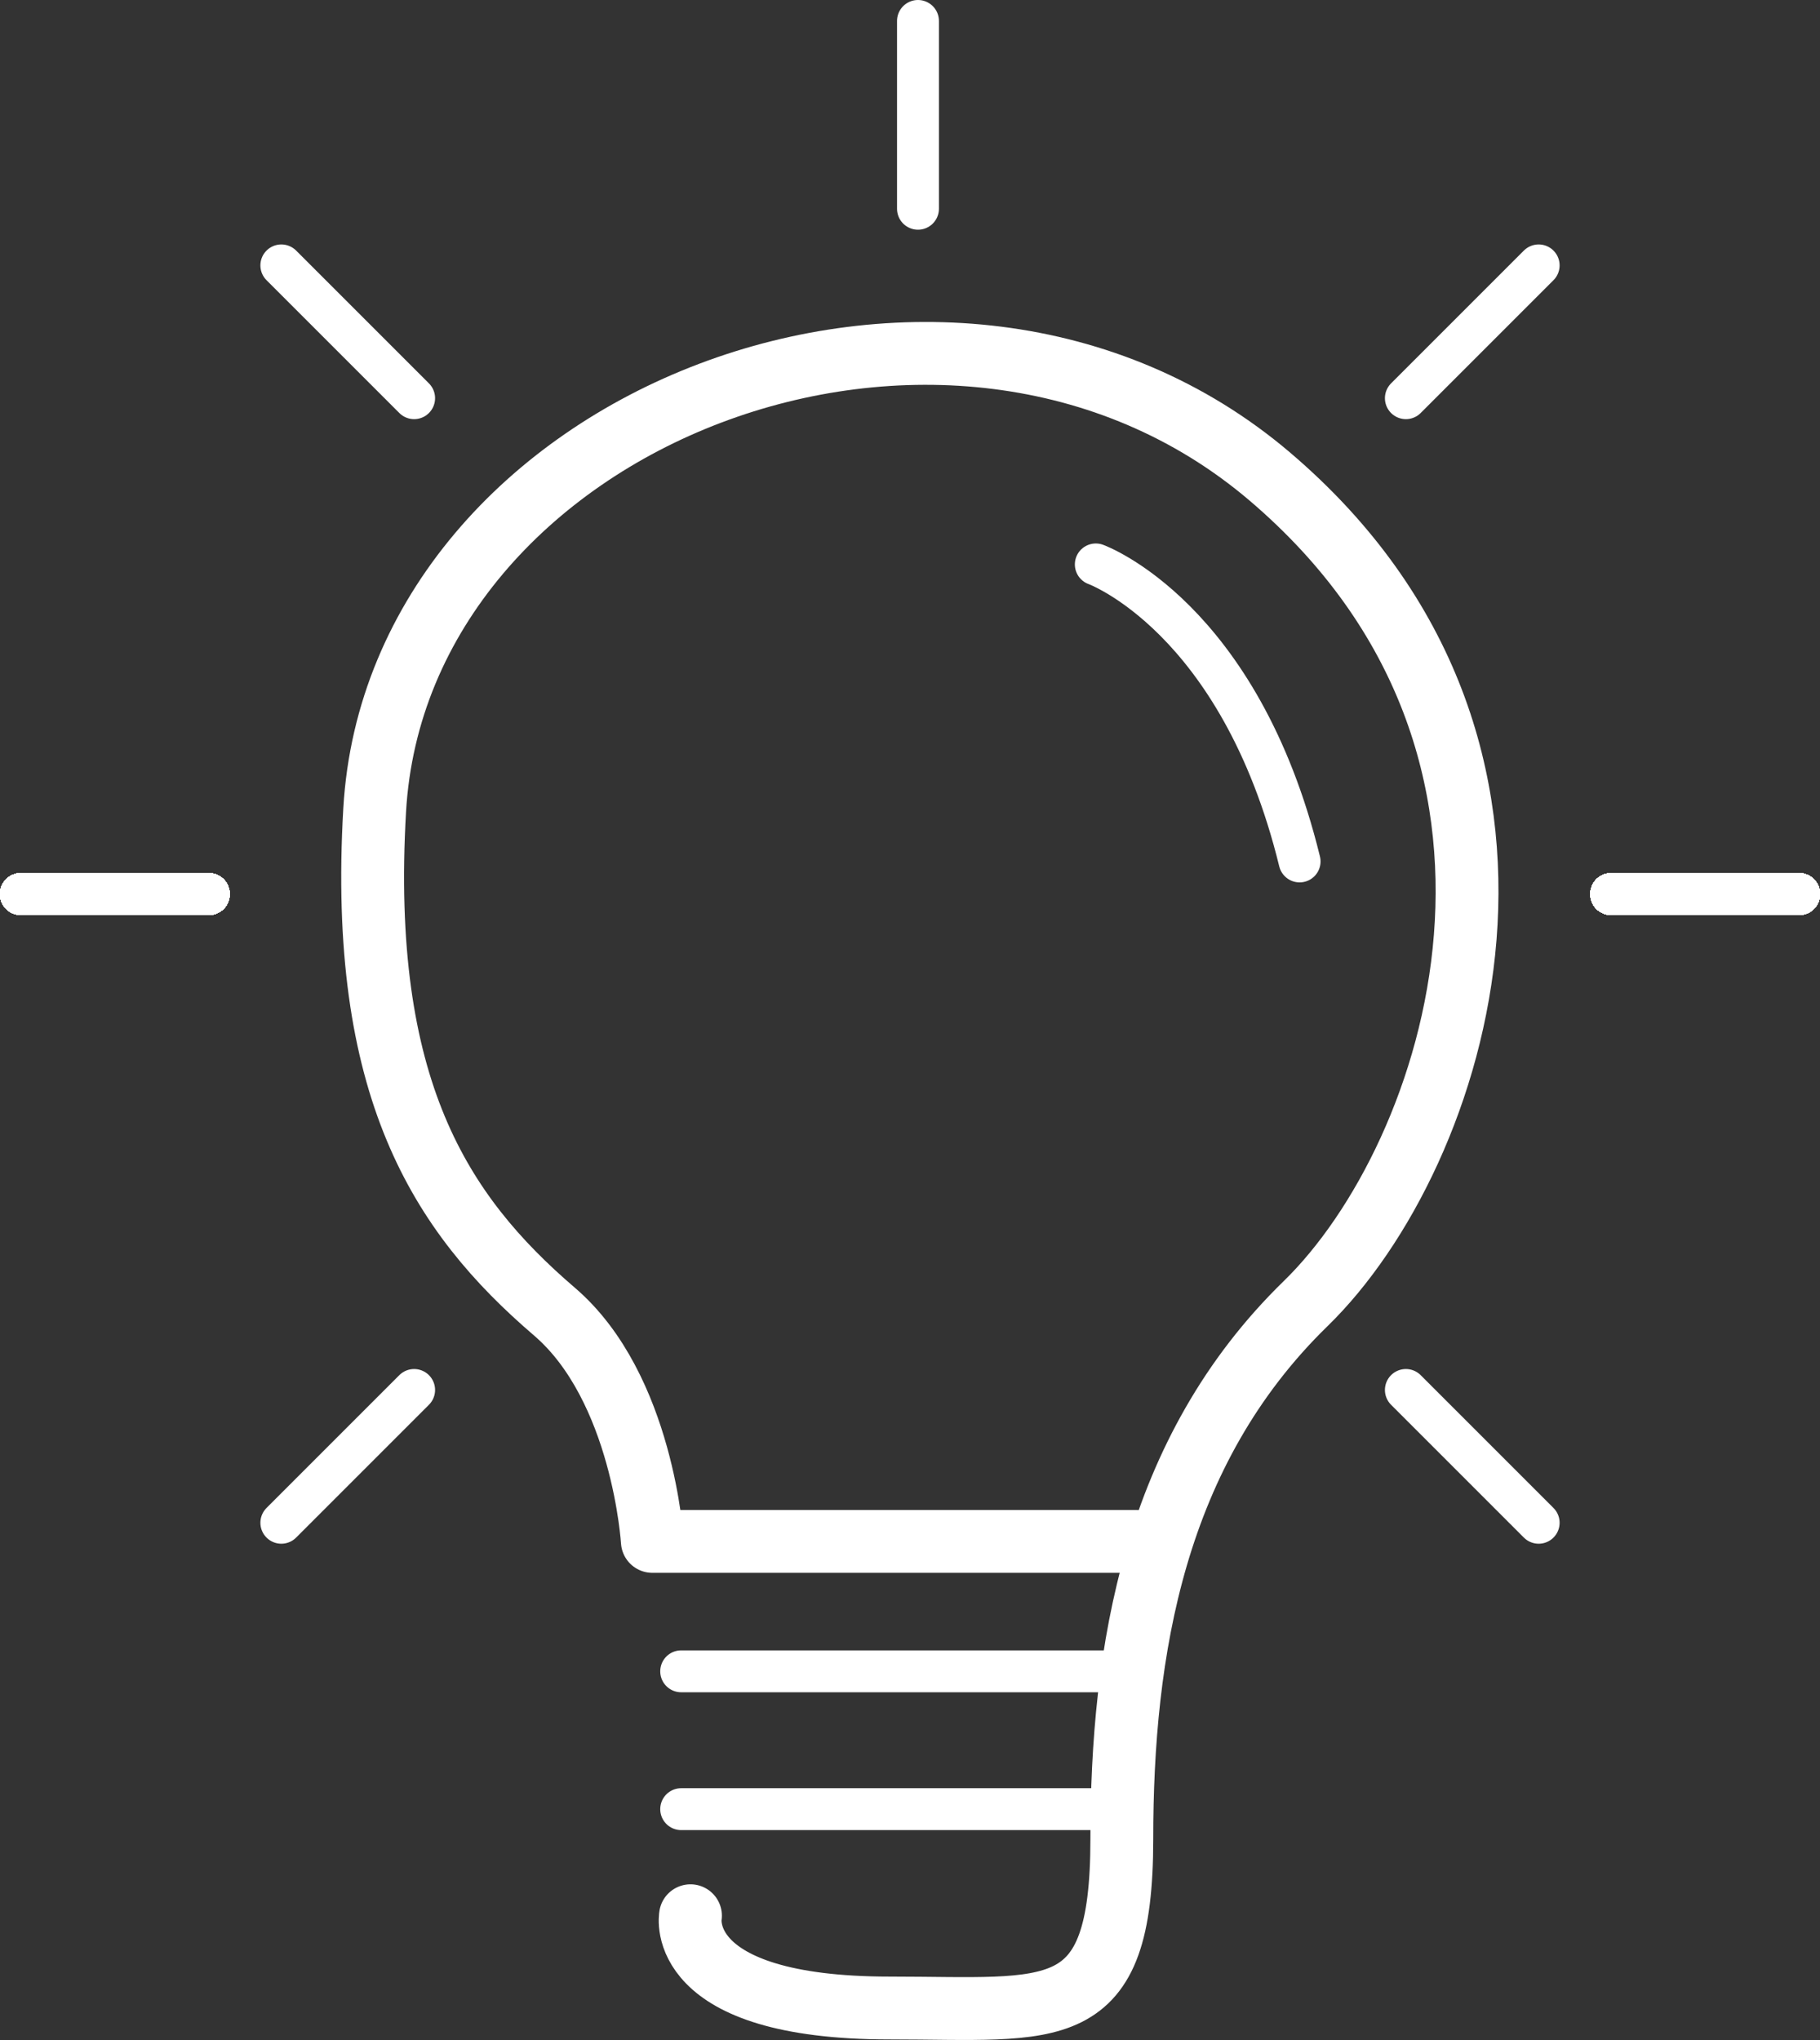 <?xml version="1.0" encoding="UTF-8"?>
<svg id="Ebene_2" xmlns="http://www.w3.org/2000/svg" viewBox="0 0 434.47 486.95">
  <rect x="0" y="0" width="434.47" height="486.95" fill="#333333" stroke="none"/>
  <defs>
    <style>
      .cls-1 {
        stroke-width: 15px;
      }

      .cls-1, .cls-2 {
        fill: none;
        stroke: #fff;
        stroke-linecap: round;
        stroke-linejoin: round;
      }

      .cls-2 {
        stroke-width: 10px;
      }
    </style>
  </defs>
  <g id="Ebene_1-2" data-name="Ebene_1">
    <path class="cls-1" d="M164.83,457.29s-4.16,22.03,47.59,22.03c39.31,0,55.38,4.51,55.38-40.32s7.63-92.52,43.88-127.82c36.25-35.29,68.2-132.11-8.58-197.45-76.79-65.34-208.26-14.15-213.66,79.65-3.82,66.29,15.64,96.33,42.92,119.71,21.15,18.13,23.37,54.85,23.37,54.85h115.89"/>
    <line class="cls-2" x1="162.61" y1="398.95" x2="265.83" y2="398.95"/>
    <line class="cls-2" x1="162.61" y1="431.85" x2="265.83" y2="431.85"/>
    <path class="cls-2" d="M261.59,134.73s34.34,12.4,48.65,70.9"/>
    <line class="cls-2" x1="219.14" y1="5" x2="219.14" y2="49.83"/>
    <line class="cls-2" x1="367.31" y1="363.49" x2="335.61" y2="331.79"/>
    <line class="cls-2" x1="98.86" y1="95.05" x2="67.16" y2="63.35"/>
    <line class="cls-2" x1="5" y1="213.42" x2="49.83" y2="213.42"/>
    <line class="cls-2" x1="384.64" y1="213.42" x2="429.47" y2="213.42"/>
    <line class="cls-2" x1="429.47" y1="213.42" x2="384.64" y2="213.42"/>
    <line class="cls-2" x1="49.83" y1="213.42" x2="5" y2="213.42"/>
    <line class="cls-2" x1="429.47" y1="213.42" x2="384.64" y2="213.42"/>
    <line class="cls-2" x1="49.83" y1="213.42" x2="5" y2="213.42"/>
    <line class="cls-2" x1="429.47" y1="213.42" x2="384.64" y2="213.42"/>
    <line class="cls-2" x1="49.83" y1="213.42" x2="5" y2="213.42"/>
    <line class="cls-2" x1="429.47" y1="213.42" x2="384.64" y2="213.42"/>
    <line class="cls-2" x1="49.83" y1="213.42" x2="5" y2="213.42"/>
    <line class="cls-2" x1="429.47" y1="213.42" x2="384.64" y2="213.42"/>
    <line class="cls-2" x1="49.83" y1="213.42" x2="5" y2="213.42"/>
    <line class="cls-2" x1="429.47" y1="213.42" x2="384.64" y2="213.42"/>
    <line class="cls-2" x1="49.83" y1="213.42" x2="5" y2="213.42"/>
    <line class="cls-2" x1="429.47" y1="213.42" x2="384.64" y2="213.42"/>
    <line class="cls-2" x1="49.83" y1="213.42" x2="5" y2="213.42"/>
    <line class="cls-2" x1="429.47" y1="213.42" x2="384.64" y2="213.42"/>
    <line class="cls-2" x1="49.83" y1="213.42" x2="5" y2="213.42"/>
    <line class="cls-2" x1="429.47" y1="213.42" x2="384.64" y2="213.42"/>
    <line class="cls-2" x1="49.83" y1="213.42" x2="5" y2="213.42"/>
    <line class="cls-2" x1="429.47" y1="213.42" x2="384.64" y2="213.42"/>
    <line class="cls-2" x1="49.83" y1="213.42" x2="5" y2="213.42"/>
    <line class="cls-2" x1="429.47" y1="213.42" x2="384.64" y2="213.42"/>
    <line class="cls-2" x1="49.83" y1="213.42" x2="5" y2="213.42"/>
    <line class="cls-2" x1="429.47" y1="213.42" x2="384.64" y2="213.42"/>
    <line class="cls-2" x1="49.83" y1="213.42" x2="5" y2="213.42"/>
    <line class="cls-2" x1="429.47" y1="213.42" x2="384.64" y2="213.42"/>
    <line class="cls-2" x1="49.83" y1="213.42" x2="5" y2="213.42"/>
    <line class="cls-2" x1="429.47" y1="213.42" x2="384.64" y2="213.42"/>
    <line class="cls-2" x1="49.83" y1="213.42" x2="5" y2="213.42"/>
    <line class="cls-2" x1="429.47" y1="213.42" x2="384.64" y2="213.42"/>
    <line class="cls-2" x1="49.83" y1="213.42" x2="5" y2="213.42"/>
    <line class="cls-2" x1="429.47" y1="213.42" x2="384.64" y2="213.42"/>
    <line class="cls-2" x1="49.83" y1="213.42" x2="5" y2="213.42"/>
    <line class="cls-2" x1="429.47" y1="213.42" x2="384.64" y2="213.42"/>
    <line class="cls-2" x1="49.83" y1="213.42" x2="5" y2="213.42"/>
    <line class="cls-2" x1="429.47" y1="213.42" x2="384.64" y2="213.42"/>
    <line class="cls-2" x1="49.83" y1="213.42" x2="5" y2="213.42"/>
    <line class="cls-2" x1="429.47" y1="213.42" x2="384.64" y2="213.42"/>
    <line class="cls-2" x1="49.83" y1="213.42" x2="5" y2="213.42"/>
    <line class="cls-2" x1="429.47" y1="213.42" x2="384.64" y2="213.42"/>
    <line class="cls-2" x1="49.83" y1="213.42" x2="5" y2="213.42"/>
    <line class="cls-2" x1="429.47" y1="213.42" x2="384.64" y2="213.42"/>
    <line class="cls-2" x1="49.83" y1="213.42" x2="5" y2="213.42"/>
    <line class="cls-2" x1="429.47" y1="213.42" x2="384.64" y2="213.42"/>
    <line class="cls-2" x1="49.83" y1="213.42" x2="5" y2="213.42"/>
    <line class="cls-2" x1="429.47" y1="213.42" x2="384.64" y2="213.42"/>
    <line class="cls-2" x1="49.83" y1="213.42" x2="5" y2="213.42"/>
    <line class="cls-2" x1="429.47" y1="213.42" x2="384.64" y2="213.42"/>
    <line class="cls-2" x1="49.83" y1="213.42" x2="5" y2="213.42"/>
    <line class="cls-2" x1="429.47" y1="213.42" x2="384.64" y2="213.42"/>
    <line class="cls-2" x1="49.83" y1="213.42" x2="5" y2="213.42"/>
    <line class="cls-2" x1="429.47" y1="213.42" x2="384.64" y2="213.42"/>
    <line class="cls-2" x1="49.83" y1="213.42" x2="5" y2="213.42"/>
    <line class="cls-2" x1="429.47" y1="213.42" x2="384.64" y2="213.42"/>
    <line class="cls-2" x1="49.83" y1="213.42" x2="5" y2="213.42"/>
    <line class="cls-2" x1="429.47" y1="213.42" x2="384.64" y2="213.42"/>
    <line class="cls-2" x1="49.83" y1="213.42" x2="5" y2="213.42"/>
    <line class="cls-2" x1="429.47" y1="213.42" x2="384.64" y2="213.42"/>
    <line class="cls-2" x1="49.83" y1="213.42" x2="5" y2="213.42"/>
    <line class="cls-2" x1="429.47" y1="213.42" x2="384.64" y2="213.42"/>
    <line class="cls-2" x1="49.83" y1="213.42" x2="5" y2="213.42"/>
    <line class="cls-2" x1="429.47" y1="213.42" x2="384.64" y2="213.42"/>
    <line class="cls-2" x1="49.83" y1="213.42" x2="5" y2="213.42"/>
    <line class="cls-2" x1="429.47" y1="213.42" x2="384.64" y2="213.42"/>
    <line class="cls-2" x1="49.83" y1="213.42" x2="5" y2="213.42"/>
    <line class="cls-2" x1="429.47" y1="213.42" x2="384.64" y2="213.42"/>
    <line class="cls-2" x1="49.83" y1="213.42" x2="5" y2="213.42"/>
    <line class="cls-2" x1="429.47" y1="213.42" x2="384.64" y2="213.42"/>
    <line class="cls-2" x1="49.83" y1="213.42" x2="5" y2="213.42"/>
    <line class="cls-2" x1="429.47" y1="213.42" x2="384.64" y2="213.42"/>
    <line class="cls-2" x1="49.83" y1="213.42" x2="5" y2="213.42"/>
    <line class="cls-2" x1="429.47" y1="213.42" x2="384.64" y2="213.42"/>
    <line class="cls-2" x1="49.83" y1="213.42" x2="5" y2="213.42"/>
    <line class="cls-2" x1="429.47" y1="213.42" x2="384.64" y2="213.42"/>
    <line class="cls-2" x1="49.83" y1="213.42" x2="5" y2="213.42"/>
    <line class="cls-2" x1="429.47" y1="213.42" x2="384.64" y2="213.42"/>
    <line class="cls-2" x1="49.83" y1="213.42" x2="5" y2="213.42"/>
    <line class="cls-2" x1="429.47" y1="213.42" x2="384.64" y2="213.42"/>
    <line class="cls-2" x1="49.83" y1="213.42" x2="5" y2="213.42"/>
    <line class="cls-2" x1="429.47" y1="213.42" x2="384.64" y2="213.42"/>
    <line class="cls-2" x1="49.83" y1="213.42" x2="5" y2="213.42"/>
    <line class="cls-2" x1="429.47" y1="213.42" x2="384.64" y2="213.42"/>
    <line class="cls-2" x1="49.83" y1="213.42" x2="5" y2="213.42"/>
    <line class="cls-2" x1="429.47" y1="213.42" x2="384.64" y2="213.42"/>
    <line class="cls-2" x1="49.83" y1="213.42" x2="5" y2="213.42"/>
    <line class="cls-2" x1="367.31" y1="63.35" x2="335.61" y2="95.05"/>
    <line class="cls-2" x1="98.86" y1="331.79" x2="67.16" y2="363.49"/>
  </g>
</svg>